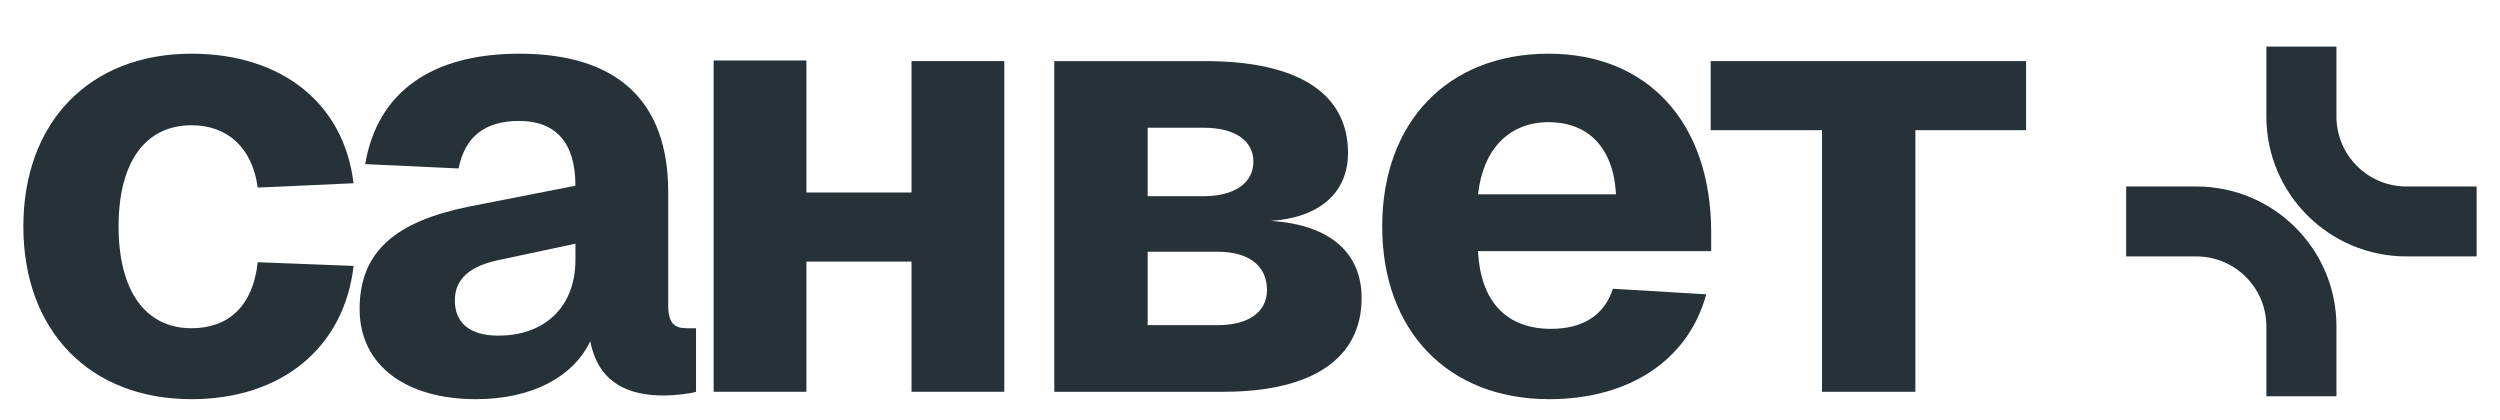 <?xml version="1.0" encoding="UTF-8"?> <svg xmlns="http://www.w3.org/2000/svg" width="143" height="24" viewBox="0 0 143 24" fill="none"><path d="M104.218 22.41V7.447H97.852V3.495H115.891V7.447H109.56V22.41H104.218Z" fill="#263238"></path><path d="M88.613 22.833C82.812 22.833 79.062 18.916 79.062 12.952C79.062 6.988 82.812 3.071 88.577 3.071C94.201 3.071 97.88 6.953 97.88 13.305V14.364H84.545C84.687 17.363 86.278 18.81 88.719 18.81C90.487 18.81 91.761 18.069 92.256 16.516L97.597 16.834C96.571 20.61 93.176 22.833 88.613 22.833ZM84.545 11.117H92.433C92.291 8.364 90.77 6.988 88.577 6.988C86.349 6.988 84.828 8.506 84.545 11.117Z" fill="#263238"></path><path d="M60.305 22.41V3.495H68.935C74.241 3.495 77.106 5.33 77.106 8.753C77.106 11.046 75.444 12.458 72.685 12.634C76.045 12.846 77.884 14.434 77.884 17.046C77.884 20.469 75.125 22.41 69.961 22.41H60.305ZM65.646 11.223H68.829C70.598 11.223 71.694 10.482 71.694 9.247C71.694 8.012 70.598 7.306 68.829 7.306H65.646V11.223ZM65.646 18.598H69.643C71.411 18.598 72.472 17.857 72.472 16.587C72.472 15.211 71.447 14.399 69.643 14.399H65.646V18.598Z" fill="#263238"></path><path d="M40.82 22.409V3.459H46.126V11.011H52.139V3.494H57.445V22.409H52.139V14.963H46.126V22.409H40.82Z" fill="#263238"></path><path d="M27.22 22.833C23.259 22.833 20.57 20.927 20.57 17.681C20.57 14.364 22.657 12.67 26.796 11.823L32.915 10.623C32.915 8.153 31.783 6.918 29.696 6.918C27.68 6.918 26.584 7.87 26.23 9.635L20.889 9.388C21.596 5.224 24.744 3.071 29.696 3.071C35.356 3.071 38.221 5.824 38.221 10.976V17.434C38.221 18.492 38.574 18.775 39.282 18.775H39.812V22.409C39.494 22.515 38.645 22.621 37.938 22.621C35.957 22.621 34.224 21.915 33.764 19.516C32.809 21.527 30.474 22.833 27.22 22.833ZM28.494 19.198C31.146 19.198 32.915 17.575 32.915 14.858V13.94L28.6 14.858C26.866 15.21 26.017 15.951 26.017 17.187C26.017 18.457 26.866 19.198 28.494 19.198Z" fill="#263238"></path><path d="M10.957 22.833C5.121 22.833 1.336 18.916 1.336 12.952C1.336 6.988 5.121 3.071 10.957 3.071C16.015 3.071 19.658 5.824 20.224 10.482L14.742 10.729C14.423 8.4 12.973 7.165 10.957 7.165C8.304 7.165 6.783 9.282 6.783 12.952C6.783 16.622 8.304 18.775 10.957 18.775C13.008 18.775 14.459 17.575 14.742 14.999L20.224 15.21C19.694 19.869 16.121 22.833 10.957 22.833Z" fill="#263238"></path><path fill-rule="evenodd" clip-rule="evenodd" d="M133.645 2.667H129.636V6.667C129.636 11.085 133.226 14.667 137.655 14.667H141.664V10.667H137.655C135.44 10.667 133.645 8.876 133.645 6.667V2.667ZM125.627 10.667H121.617V14.667H125.627C127.841 14.667 129.636 16.458 129.636 18.667V22.667H133.645V18.667C133.645 14.248 130.055 10.667 125.627 10.667Z" fill="#263238"></path></svg> 